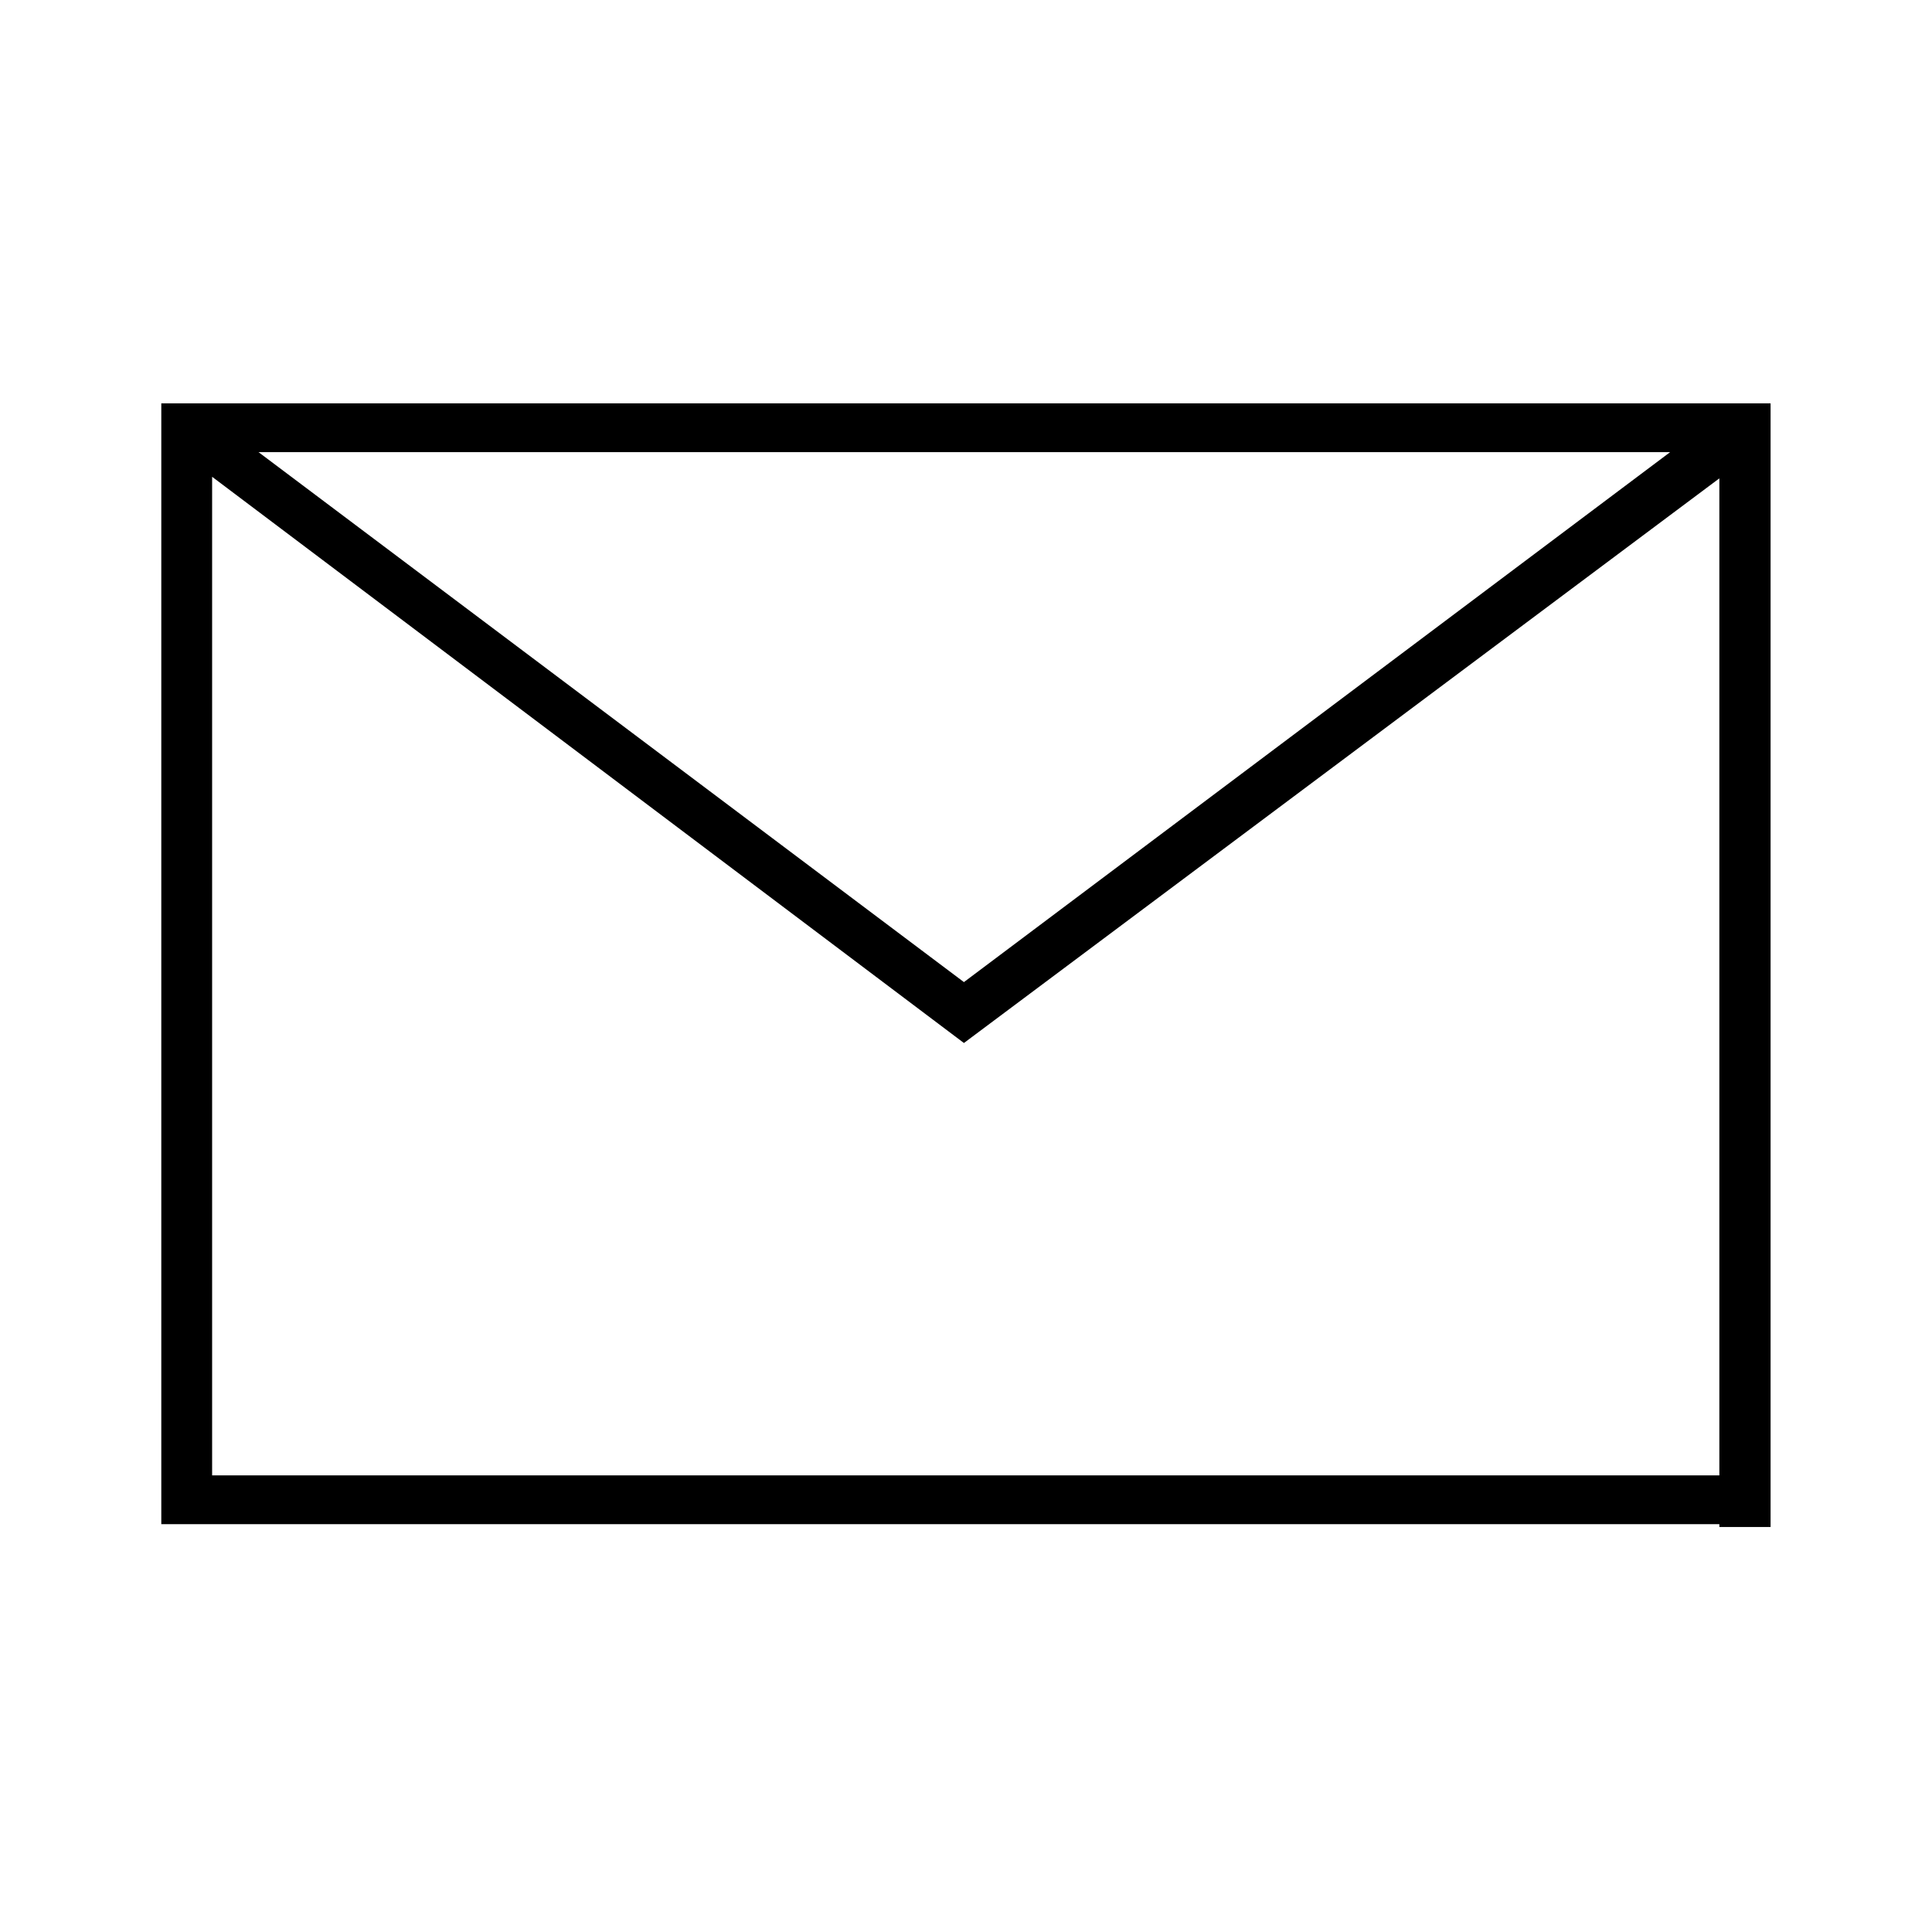 <svg xmlns="http://www.w3.org/2000/svg" width="96" height="96" viewBox="0 0 96 96">
  <g id="icon-email" transform="translate(-854 -1400)">
    <rect id="矩形_32" data-name="矩形 32" width="96" height="96" transform="translate(854 1400)" fill="none"/>
    <g id="Reference" transform="translate(862.015 1420.041)">
      <path id="路径_13" data-name="路径 13" d="M4.1,10.05V65.744H82.781V63.319H6.625V13.7L43.982,41.835,81.519,13.778V65.884h2.545V10.05Zm4.83,2.425H79.074L43.982,38.809Z" transform="translate(-4.1 -10.05)"/>
    </g>
  </g>
</svg>
